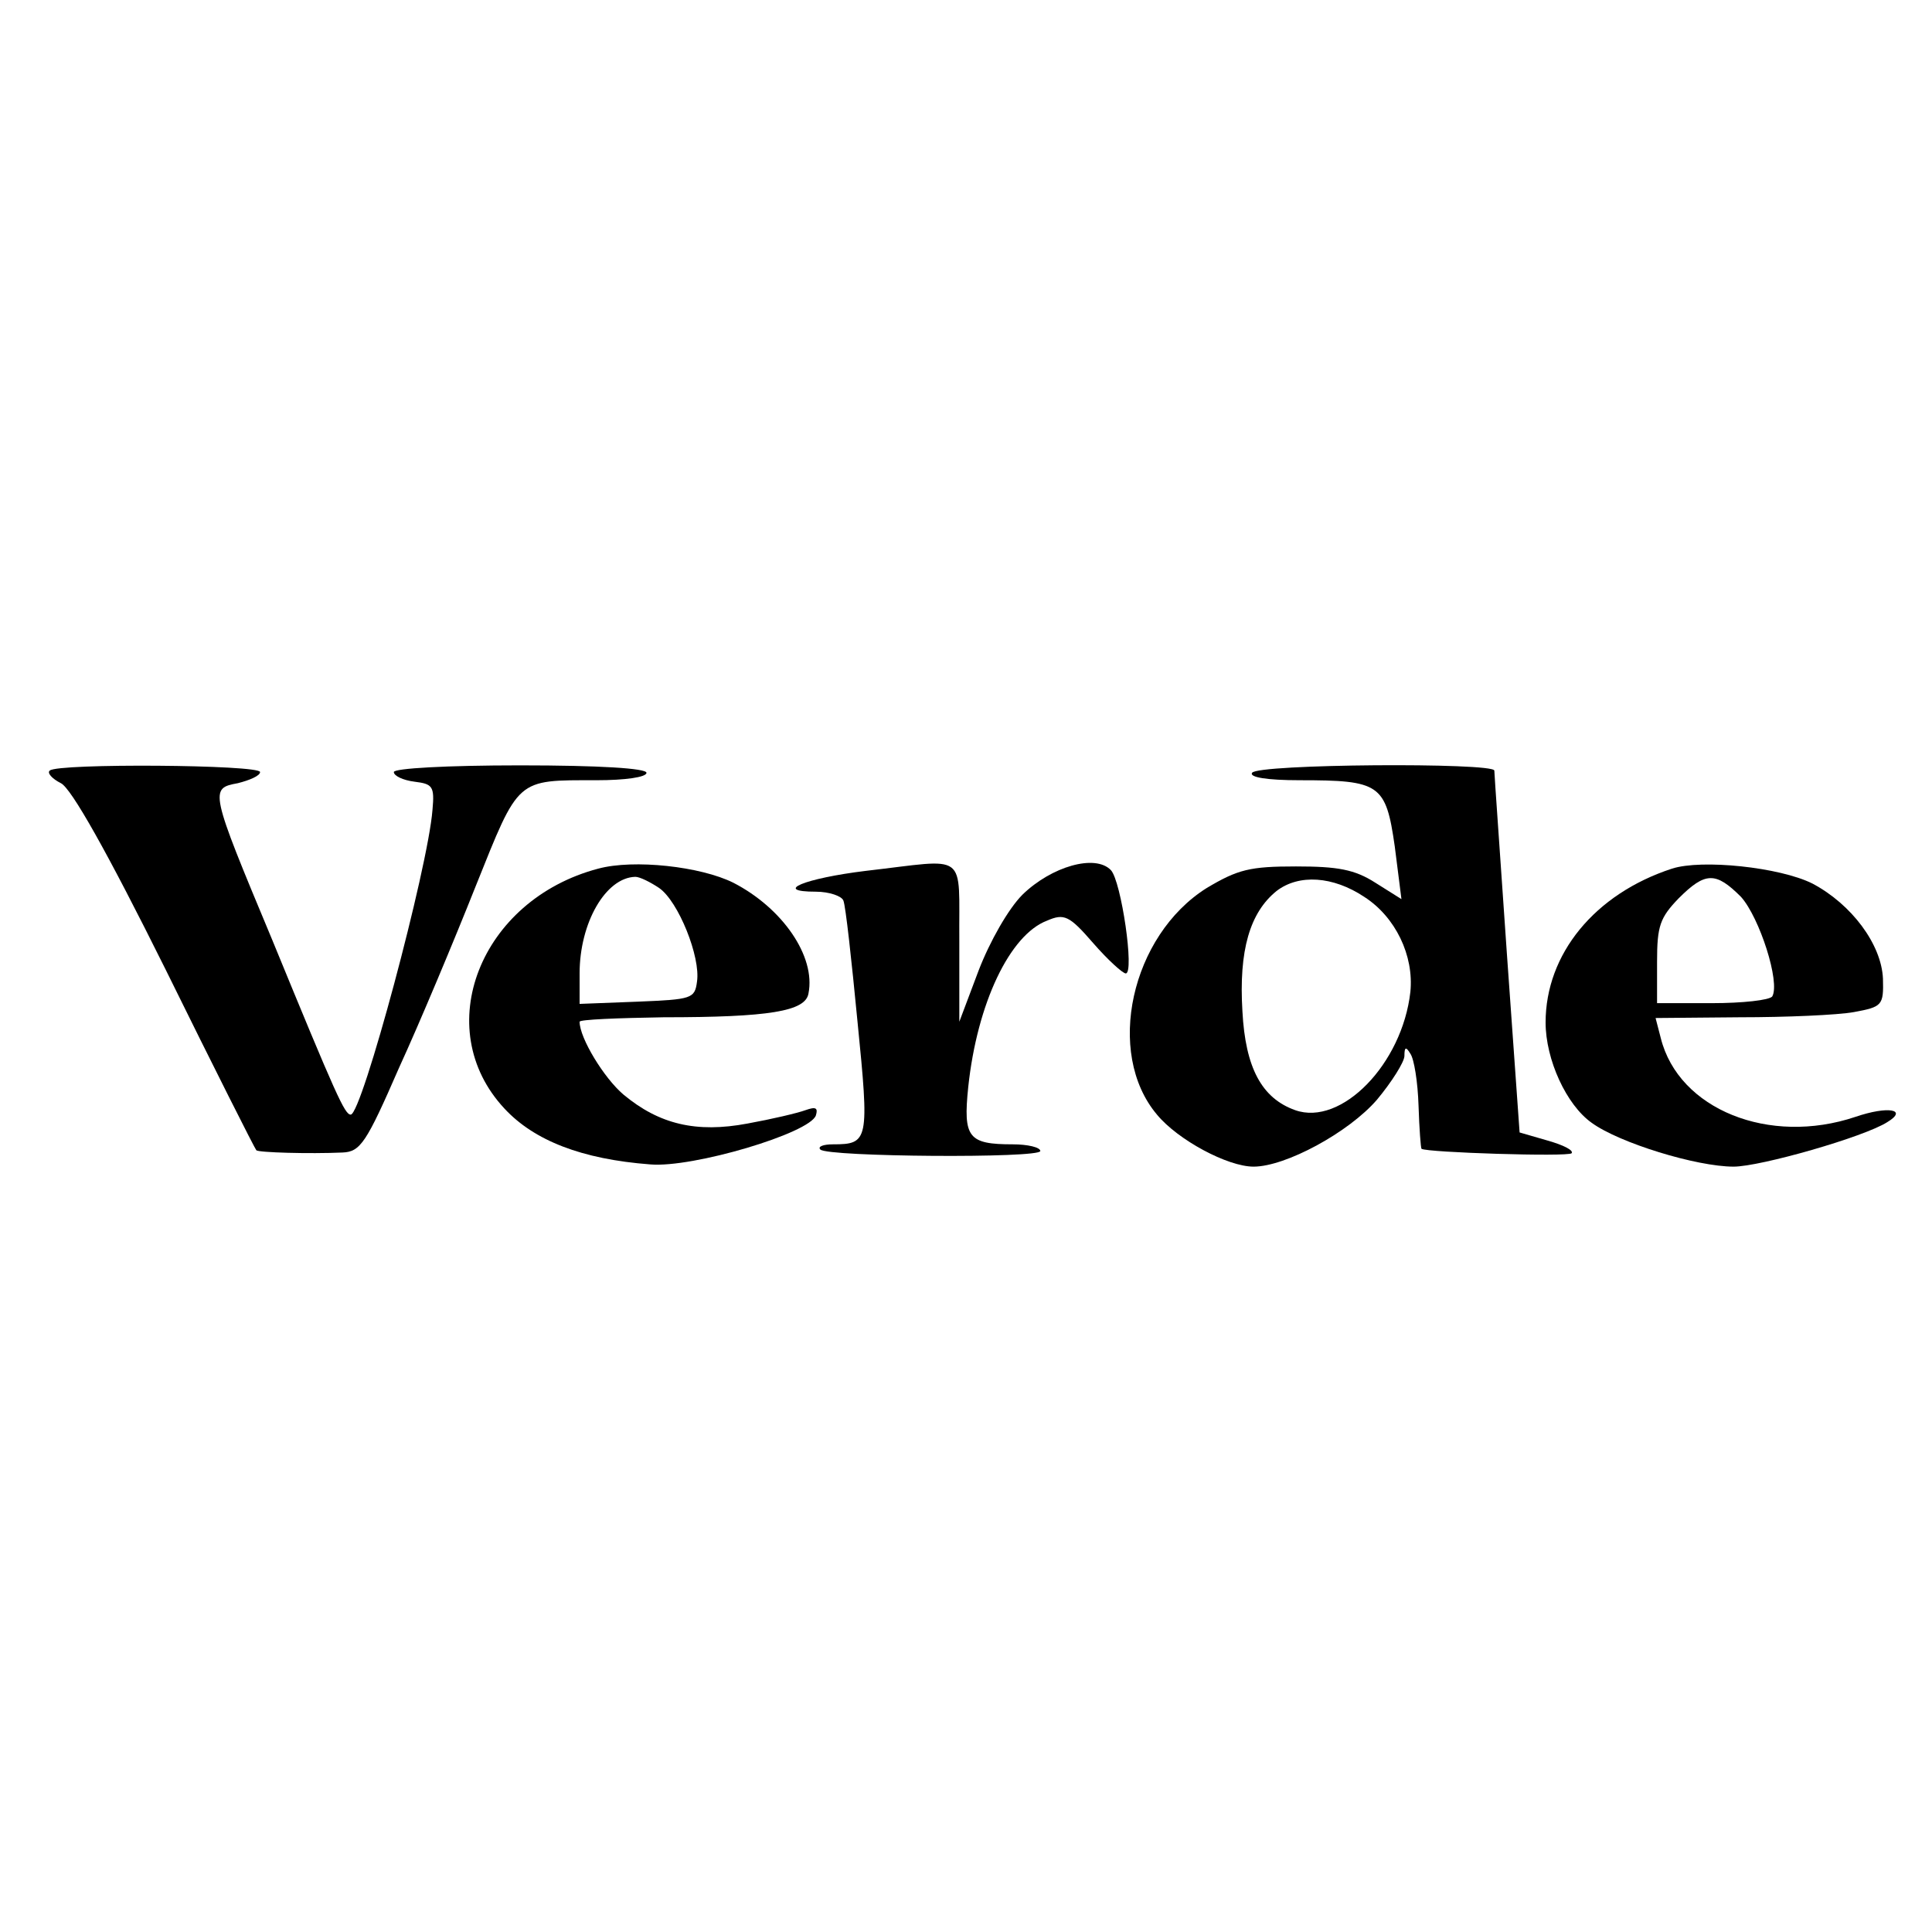 <?xml version="1.0" standalone="no"?>
<!DOCTYPE svg PUBLIC "-//W3C//DTD SVG 20010904//EN"
 "http://www.w3.org/TR/2001/REC-SVG-20010904/DTD/svg10.dtd">
<svg version="1.0" xmlns="http://www.w3.org/2000/svg"
 width="260pt" height="260pt" viewBox="0 0 260 260"
 preserveAspectRatio="xMidYMid meet">
<g transform="translate(0,260) scale(0.1,-0.1)"
fill="#000000" stroke="none">
<path d="M67 1563 c-4 -3 3 -11 15 -17 14 -7 62 -92 141 -251 65 -132 120
-241 122 -243 3 -3 71 -5 116 -3 24 1 32 13 76 114 28 61 74 171 103 244 59
147 54 143 163 143 38 0 67 4 67 10 0 6 -63 10 -170 10 -99 0 -170 -4 -170 -9
0 -5 12 -11 28 -13 24 -3 27 -6 24 -38 -6 -78 -95 -410 -110 -410 -8 0 -19 24
-106 236 -84 201 -84 203 -46 210 16 4 30 10 30 15 0 10 -273 12 -283 2z"/>
<path d="M1685 1560 c-4 -6 20 -10 64 -10 108 0 116 -5 128 -89 l9 -71 -35 22
c-28 18 -51 22 -107 22 -62 0 -78 -4 -120 -29 -102 -64 -137 -222 -67 -305 28
-34 95 -70 130 -70 43 0 128 46 166 90 20 24 37 51 37 59 0 12 2 13 8 3 5 -7
10 -38 11 -70 1 -31 3 -57 4 -58 7 -5 197 -11 202 -6 3 4 -11 11 -32 17 l-38
11 -17 239 c-9 132 -17 243 -17 248 -1 11 -319 9 -326 -3z m151 -167 c42 -27
67 -79 62 -128 -11 -97 -93 -181 -155 -159 -45 16 -67 57 -71 133 -5 82 10
133 46 162 30 23 76 20 118 -8z"/>
<path d="M805 1431 c-159 -42 -227 -215 -126 -323 40 -43 104 -68 196 -75 57
-5 215 42 223 66 3 10 0 12 -14 7 -11 -4 -45 -12 -78 -18 -69 -13 -119 -1
-167 39 -26 22 -59 76 -59 98 0 3 51 5 113 6 142 0 191 8 195 32 10 50 -35
115 -101 149 -44 22 -134 32 -182 19z m82 -26 c26 -18 56 -93 51 -126 -3 -23
-7 -24 -80 -27 l-78 -3 0 41 c0 68 35 129 75 130 6 0 20 -7 32 -15z"/>
<path d="M1165 1428 c-82 -10 -126 -28 -67 -28 18 0 35 -6 37 -12 3 -7 11 -80
19 -163 16 -160 15 -165 -33 -165 -13 0 -21 -3 -17 -7 10 -10 296 -12 296 -2
0 5 -17 9 -37 9 -60 0 -67 9 -60 77 12 113 56 205 106 224 23 10 30 7 62 -30
20 -23 40 -41 44 -41 12 0 -6 124 -20 139 -21 22 -80 5 -119 -33 -19 -19 -44
-63 -59 -102 l-26 -69 0 108 c-1 123 14 111 -126 95z"/>
<path d="M2250 1431 c-104 -34 -170 -115 -170 -207 0 -50 28 -111 62 -135 37
-27 141 -59 191 -59 36 0 176 40 207 60 28 17 1 22 -43 7 -116 -39 -238 10
-262 106 l-7 27 113 1 c63 0 132 3 154 7 38 7 40 9 39 45 -2 46 -42 100 -95
128 -44 22 -149 33 -189 20z m93 -38 c25 -28 53 -115 42 -134 -4 -5 -40 -9
-81 -9 l-74 0 0 56 c0 48 4 59 29 85 36 36 50 36 84 2z"/>
</g>
</svg>
